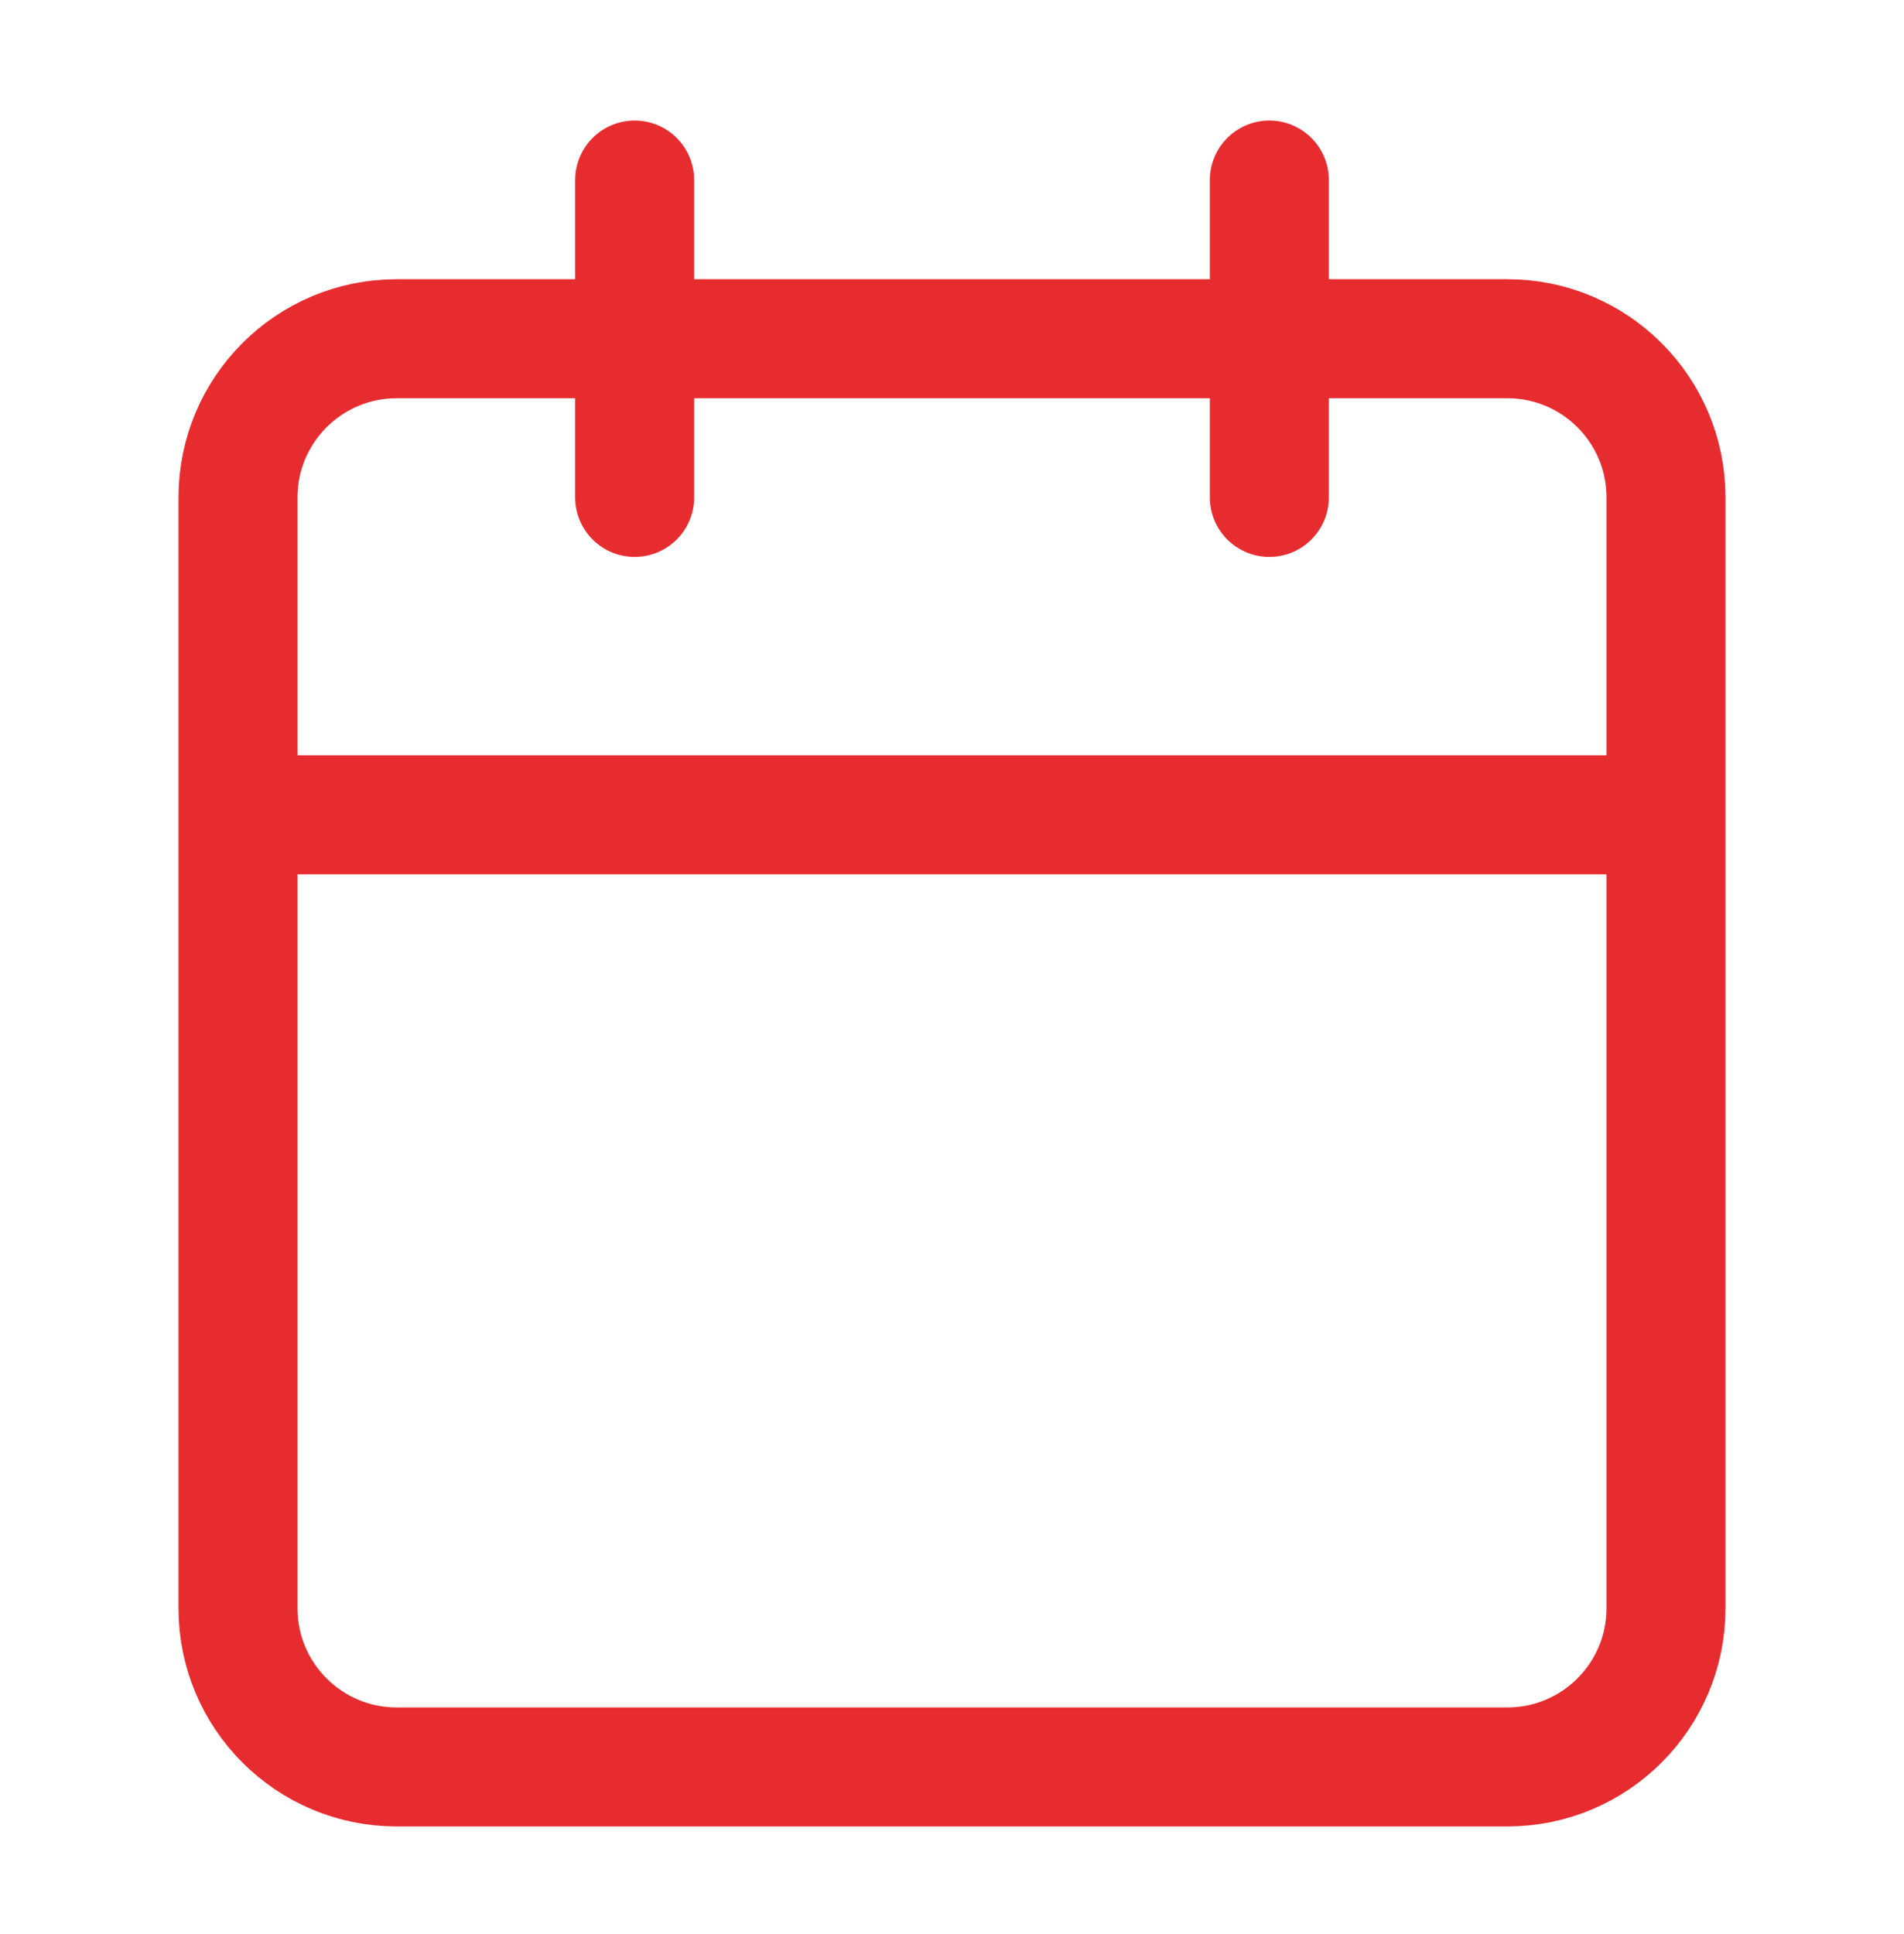 <svg width="64" height="65" viewBox="0 0 64 65" fill="none" xmlns="http://www.w3.org/2000/svg">
<g id="calendar">
<path id="Vector" d="M42.667 6.051V16.717M21.333 6.051V16.717M8 27.384H56M13.333 11.384H50.667C53.612 11.384 56 13.772 56 16.717V54.051C56 56.996 53.612 59.384 50.667 59.384H13.333C10.388 59.384 8 56.996 8 54.051V16.717C8 13.772 10.388 11.384 13.333 11.384Z" stroke="#E72C2F" stroke-width="4" stroke-linecap="round" stroke-linejoin="round"/>
</g>
</svg>

